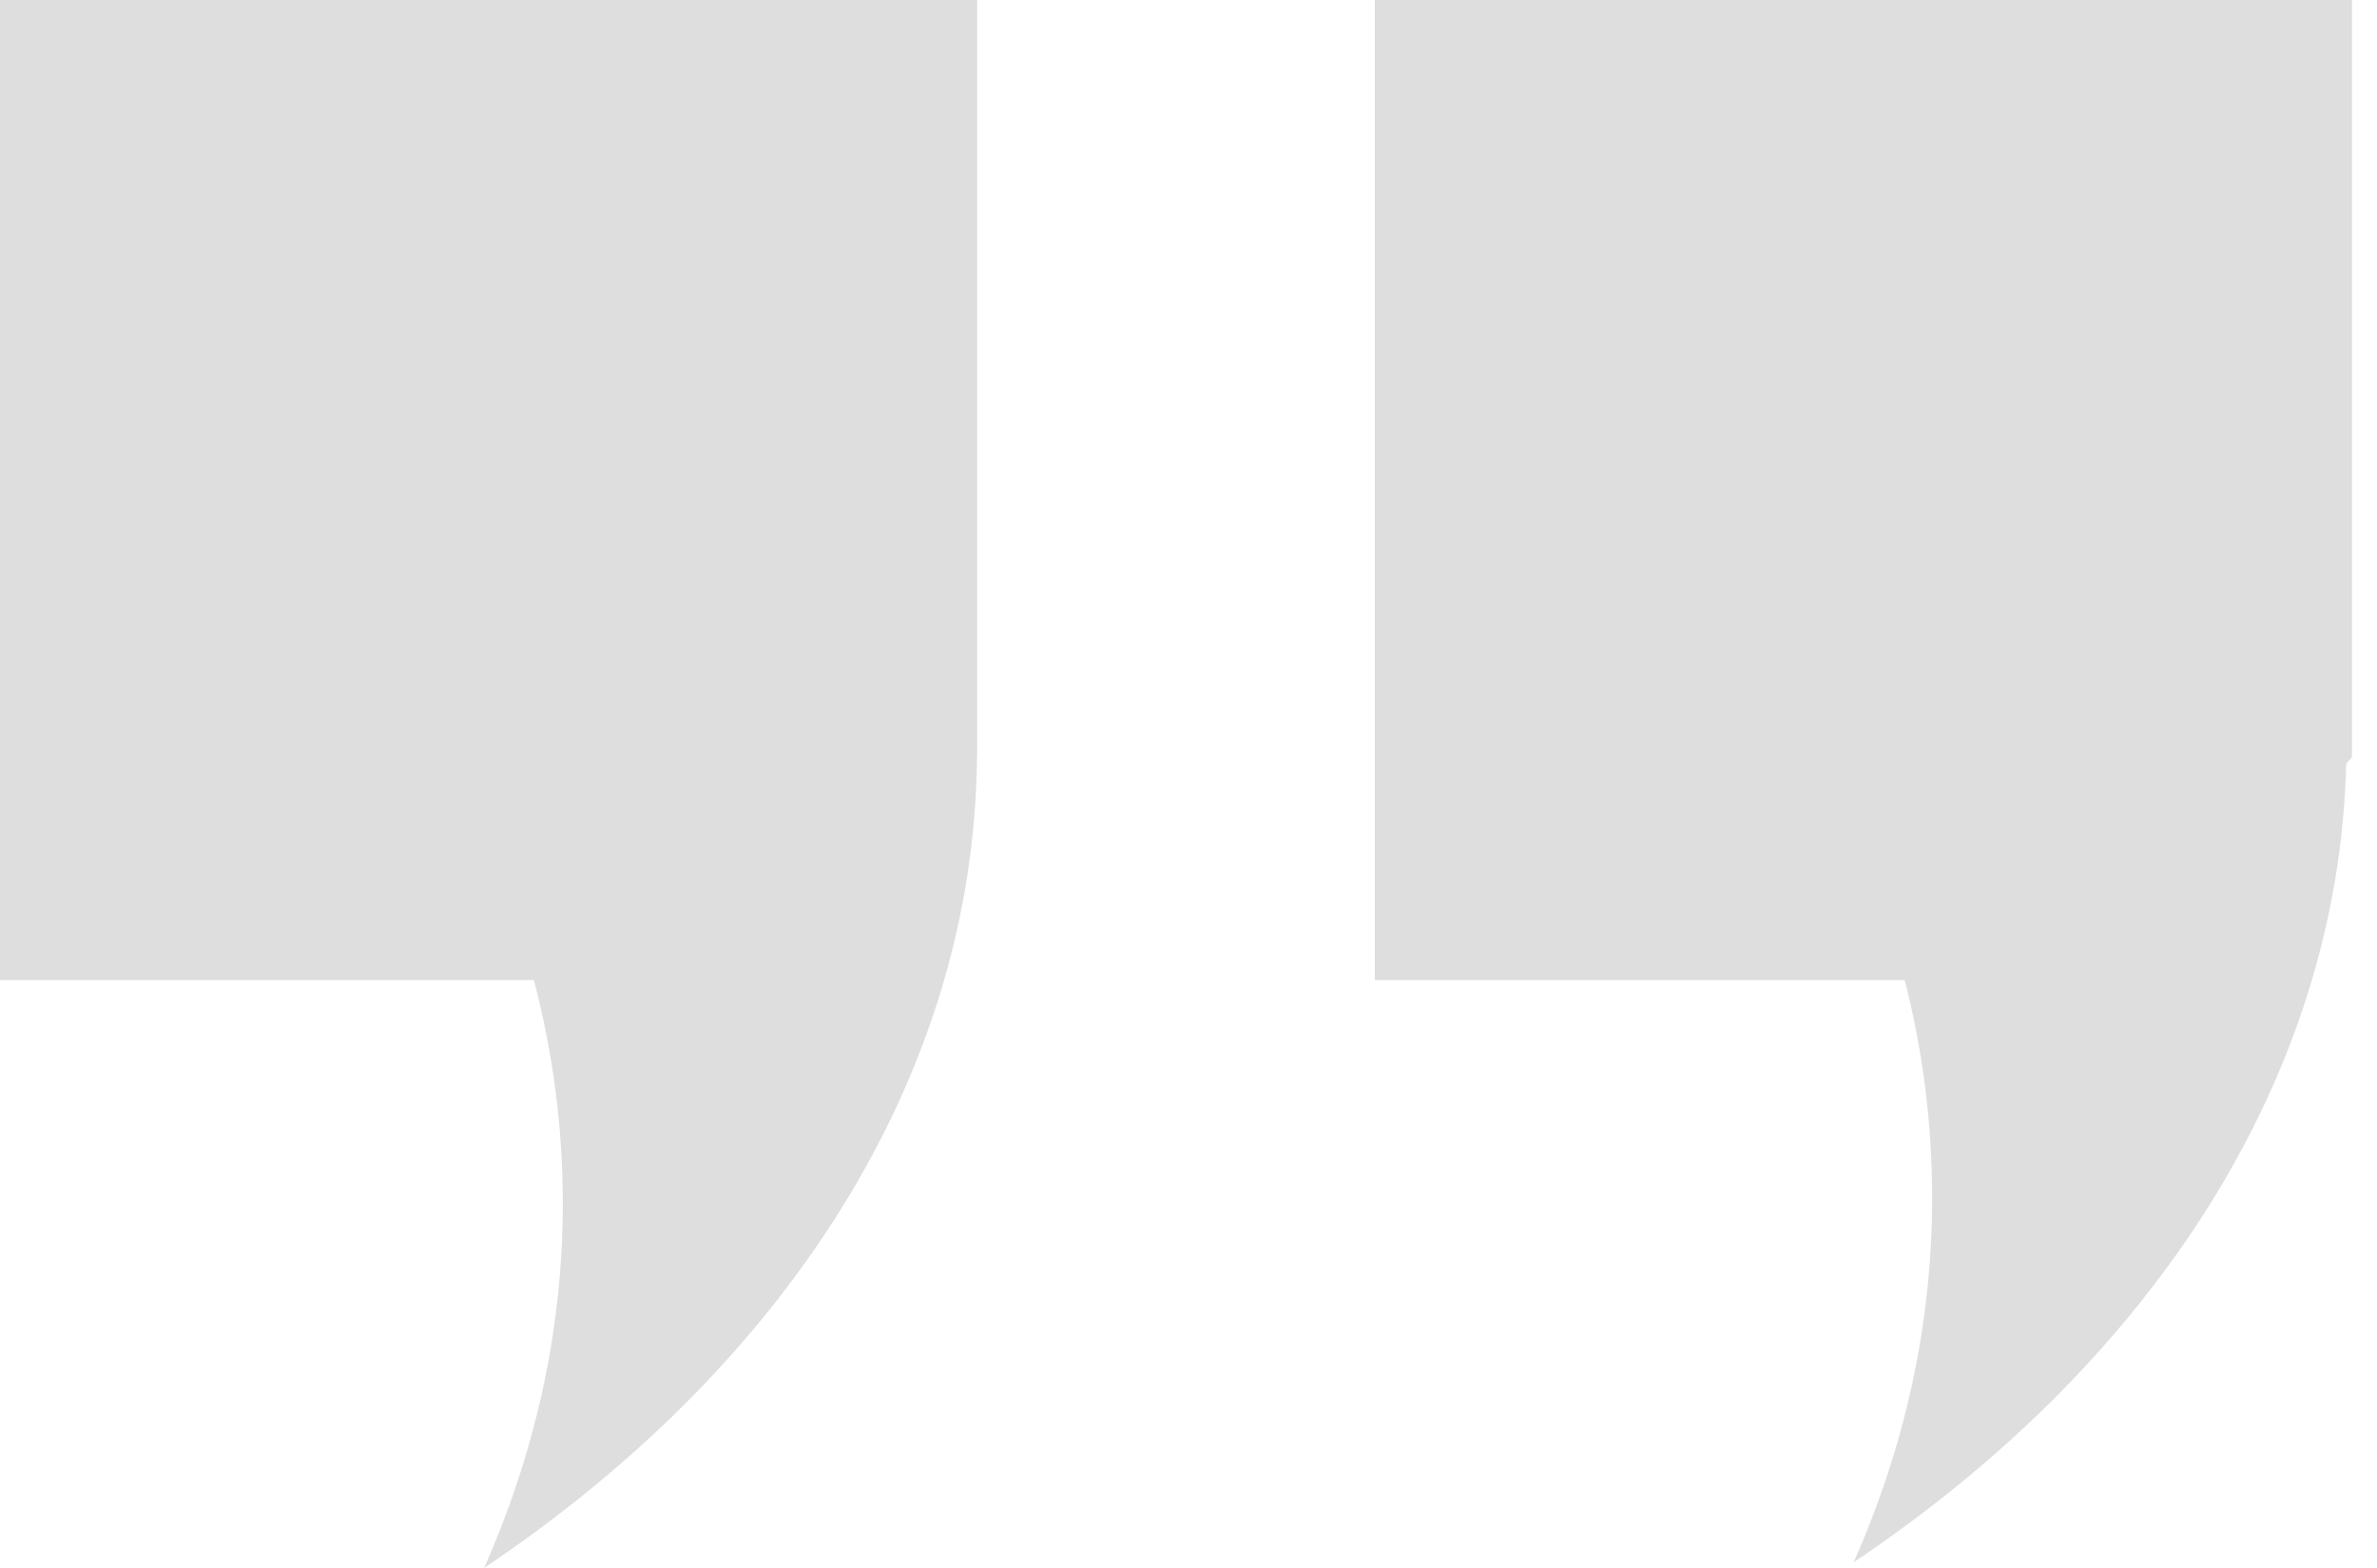 <svg xmlns="http://www.w3.org/2000/svg" width="47" height="31" viewBox="0 0 47 31" fill="none"><path d="M38.204 23.679C38.204 26.197 37.659 28.618 36.651 30.889C42.517 26.957 46.238 21.345 46.391 15.1L46.505 14.972V0H27.184V19.378H37.662C38.017 20.772 38.204 22.208 38.204 23.679Z" fill="black" fill-opacity="0.13"></path><path d="M10.557 19.378C10.932 20.806 11.128 22.279 11.128 23.787C11.128 26.305 10.58 28.729 9.572 31C15.514 27.017 19.256 21.314 19.318 14.972H19.321V14.895C19.321 14.864 19.321 14.836 19.321 14.804C19.321 14.773 19.321 14.742 19.321 14.711V0H0V19.378L10.557 19.378Z" fill="black" fill-opacity="0.13"></path></svg>